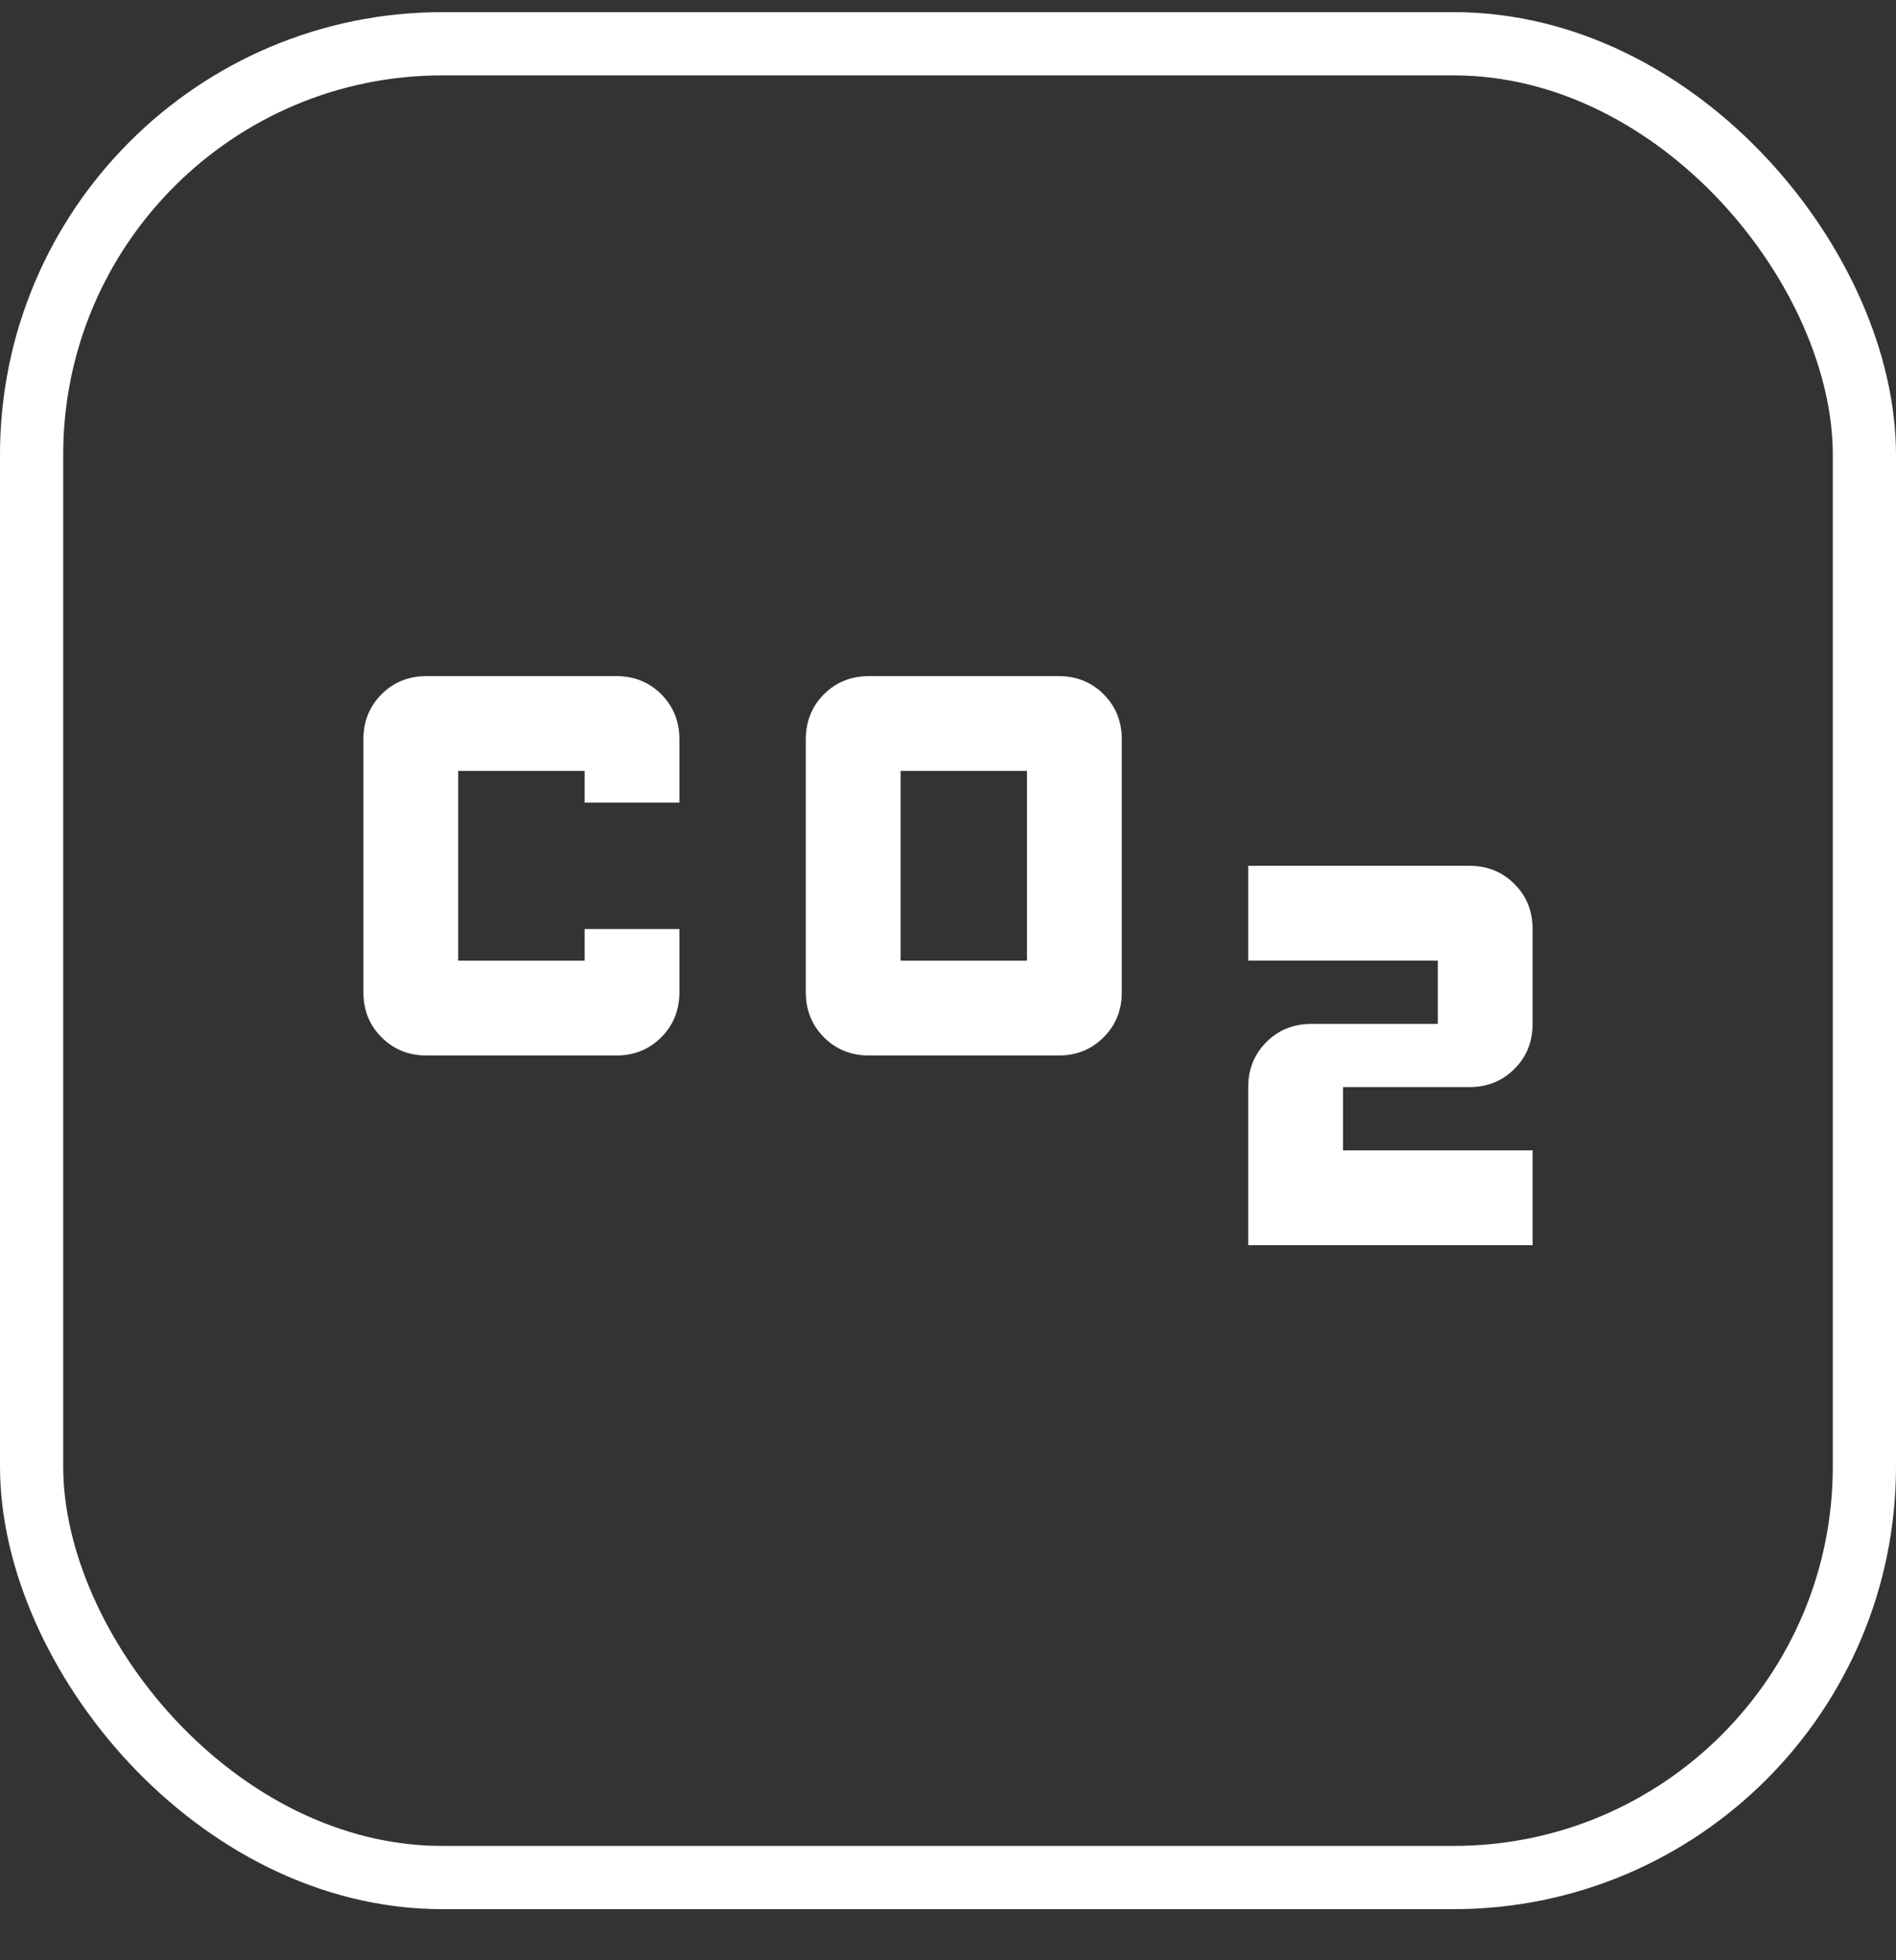 <svg width="30" height="31" viewBox="0 0 30 31" fill="none" xmlns="http://www.w3.org/2000/svg">
<rect x="0" y="0" width="30" height="31" fill="#333333" stroke="none"/>
<rect x="0.5" y="0.692" width="29" height="29" rx="6.5" stroke="white"/>
<path d="M13.75 16.692C13.467 16.692 13.229 16.596 13.037 16.404C12.846 16.213 12.75 15.975 12.75 15.692V11.692C12.75 11.409 12.846 11.171 13.037 10.979C13.229 10.788 13.467 10.692 13.75 10.692H16.75C17.033 10.692 17.271 10.788 17.462 10.979C17.654 11.171 17.75 11.409 17.75 11.692V15.692C17.75 15.975 17.654 16.213 17.462 16.404C17.271 16.596 17.033 16.692 16.75 16.692H13.75ZM14.25 15.192H16.25V12.192H14.25V15.192ZM6.75 16.692C6.467 16.692 6.229 16.596 6.037 16.404C5.846 16.213 5.75 15.975 5.75 15.692V11.692C5.75 11.409 5.846 11.171 6.037 10.979C6.229 10.788 6.467 10.692 6.75 10.692H9.75C10.033 10.692 10.271 10.788 10.463 10.979C10.654 11.171 10.75 11.409 10.75 11.692V12.692H9.25V12.192H7.25V15.192H9.25V14.692H10.75V15.692C10.75 15.975 10.654 16.213 10.463 16.404C10.271 16.596 10.033 16.692 9.75 16.692H6.75ZM19.75 19.692V17.192C19.75 16.909 19.846 16.671 20.038 16.479C20.229 16.288 20.467 16.192 20.75 16.192H22.75V15.192H19.75V13.692H23.25C23.533 13.692 23.771 13.788 23.962 13.979C24.154 14.171 24.25 14.409 24.25 14.692V16.192C24.25 16.475 24.154 16.713 23.962 16.904C23.771 17.096 23.533 17.192 23.25 17.192H21.25V18.192H24.25V19.692H19.75Z" fill="white"/>
</svg>
